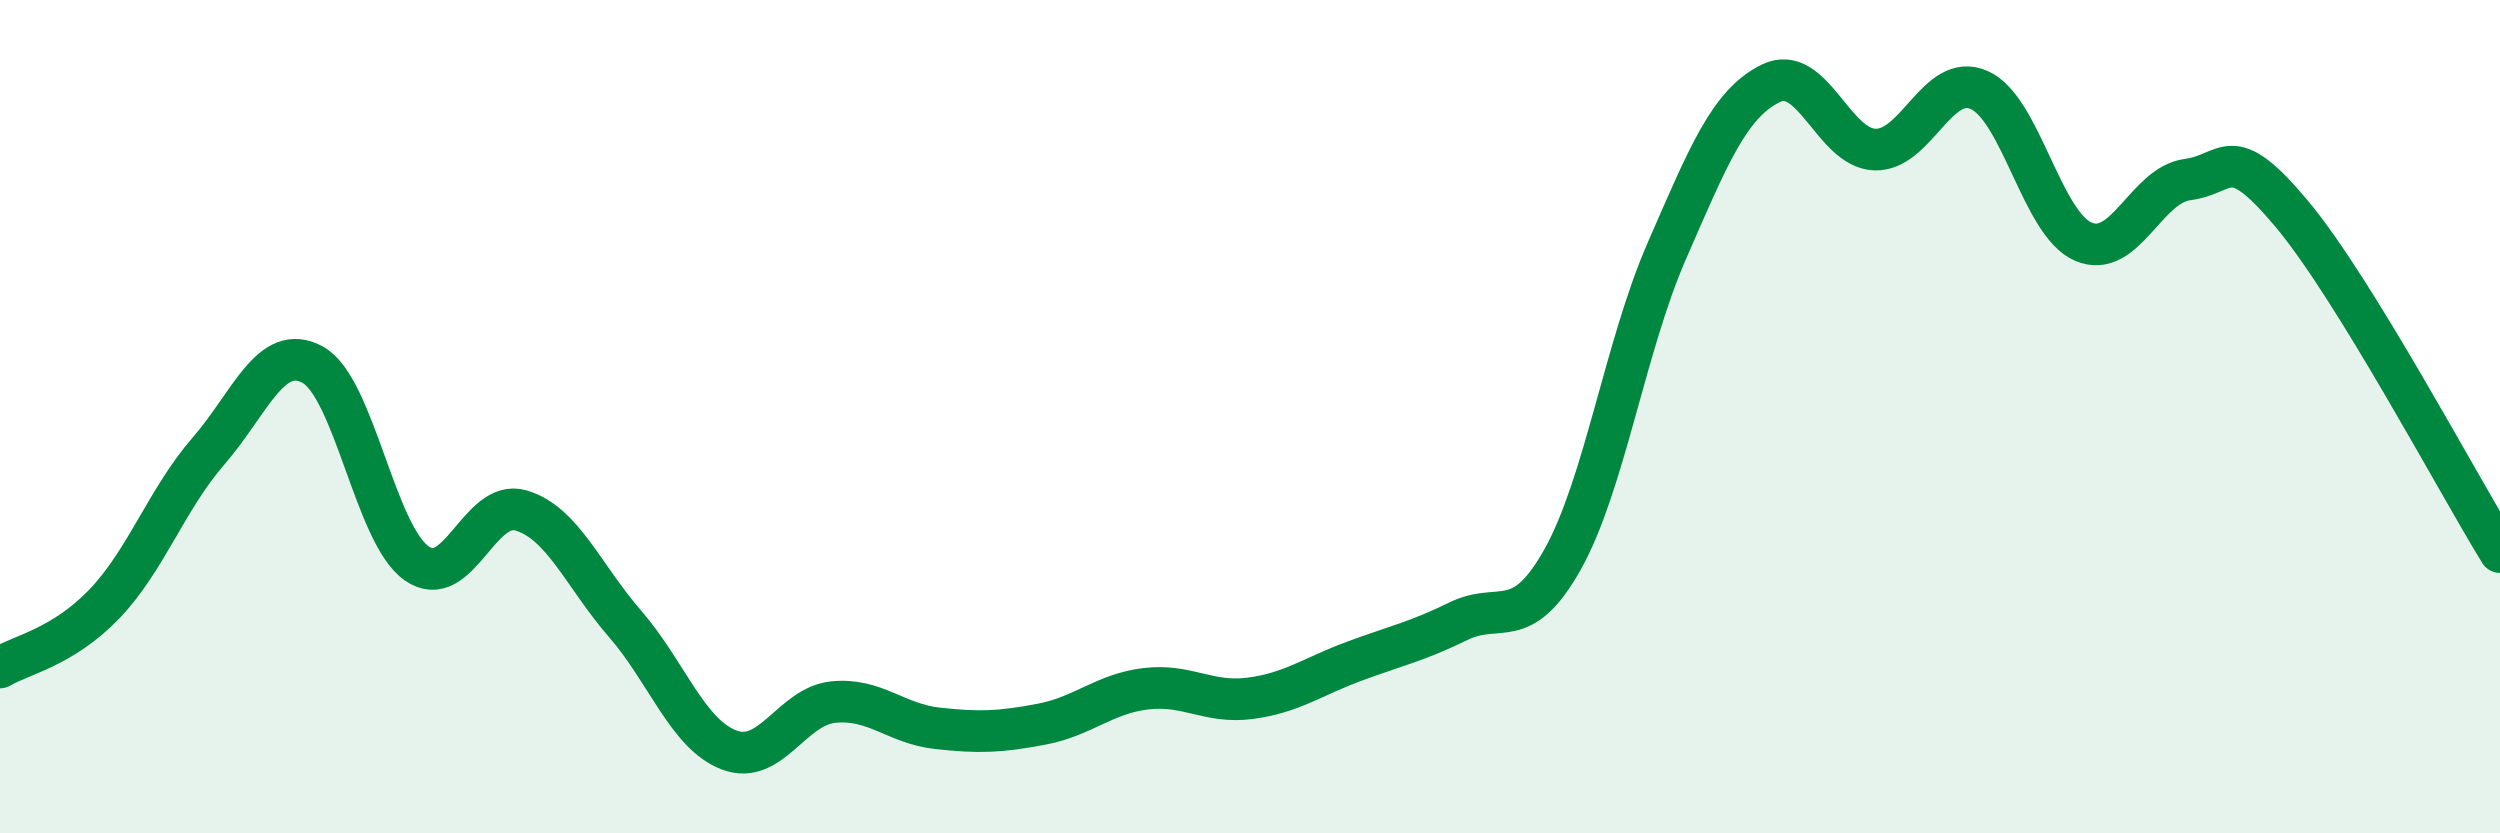 
    <svg width="60" height="20" viewBox="0 0 60 20" xmlns="http://www.w3.org/2000/svg">
      <path
        d="M 0,16.02 C 0.5,15.72 1.5,15.54 2.5,14.5 C 3.5,13.46 4,11.98 5,10.83 C 6,9.68 6.5,8.21 7.5,8.75 C 8.5,9.29 9,12.82 10,13.52 C 11,14.22 11.5,11.96 12.5,12.25 C 13.5,12.54 14,13.82 15,14.97 C 16,16.12 16.5,17.62 17.5,18 C 18.5,18.38 19,16.95 20,16.85 C 21,16.75 21.5,17.37 22.5,17.48 C 23.5,17.59 24,17.57 25,17.38 C 26,17.19 26.5,16.65 27.5,16.53 C 28.5,16.41 29,16.89 30,16.76 C 31,16.63 31.5,16.24 32.5,15.87 C 33.5,15.5 34,15.4 35,14.91 C 36,14.42 36.5,15.21 37.5,13.43 C 38.5,11.65 39,8.32 40,6.03 C 41,3.74 41.5,2.49 42.5,2 C 43.5,1.51 44,3.56 45,3.59 C 46,3.62 46.5,1.72 47.5,2.16 C 48.5,2.6 49,5.37 50,5.8 C 51,6.23 51.5,4.44 52.5,4.31 C 53.5,4.18 53.5,3.34 55,5.13 C 56.5,6.92 59,11.63 60,13.25L60 20L0 20Z"
        fill="#008740"
        opacity="0.1"
        stroke-linecap="round"
        stroke-linejoin="round"
      />
      <path
        d="M 0,16.02 C 0.5,15.72 1.5,15.54 2.5,14.5 C 3.5,13.46 4,11.98 5,10.83 C 6,9.68 6.5,8.21 7.5,8.75 C 8.5,9.29 9,12.82 10,13.52 C 11,14.22 11.5,11.96 12.5,12.25 C 13.5,12.54 14,13.82 15,14.97 C 16,16.12 16.5,17.62 17.5,18 C 18.5,18.38 19,16.95 20,16.85 C 21,16.75 21.5,17.37 22.5,17.48 C 23.5,17.59 24,17.57 25,17.38 C 26,17.19 26.5,16.65 27.5,16.53 C 28.5,16.41 29,16.89 30,16.76 C 31,16.63 31.5,16.24 32.5,15.87 C 33.5,15.5 34,15.4 35,14.91 C 36,14.42 36.5,15.21 37.5,13.43 C 38.5,11.65 39,8.32 40,6.03 C 41,3.74 41.5,2.49 42.5,2 C 43.5,1.51 44,3.56 45,3.59 C 46,3.62 46.5,1.72 47.5,2.16 C 48.5,2.6 49,5.37 50,5.8 C 51,6.23 51.5,4.44 52.5,4.31 C 53.5,4.18 53.5,3.34 55,5.13 C 56.5,6.92 59,11.63 60,13.25"
        stroke="#008740"
        stroke-width="1"
        fill="none"
        stroke-linecap="round"
        stroke-linejoin="round"
      />
    </svg>
  